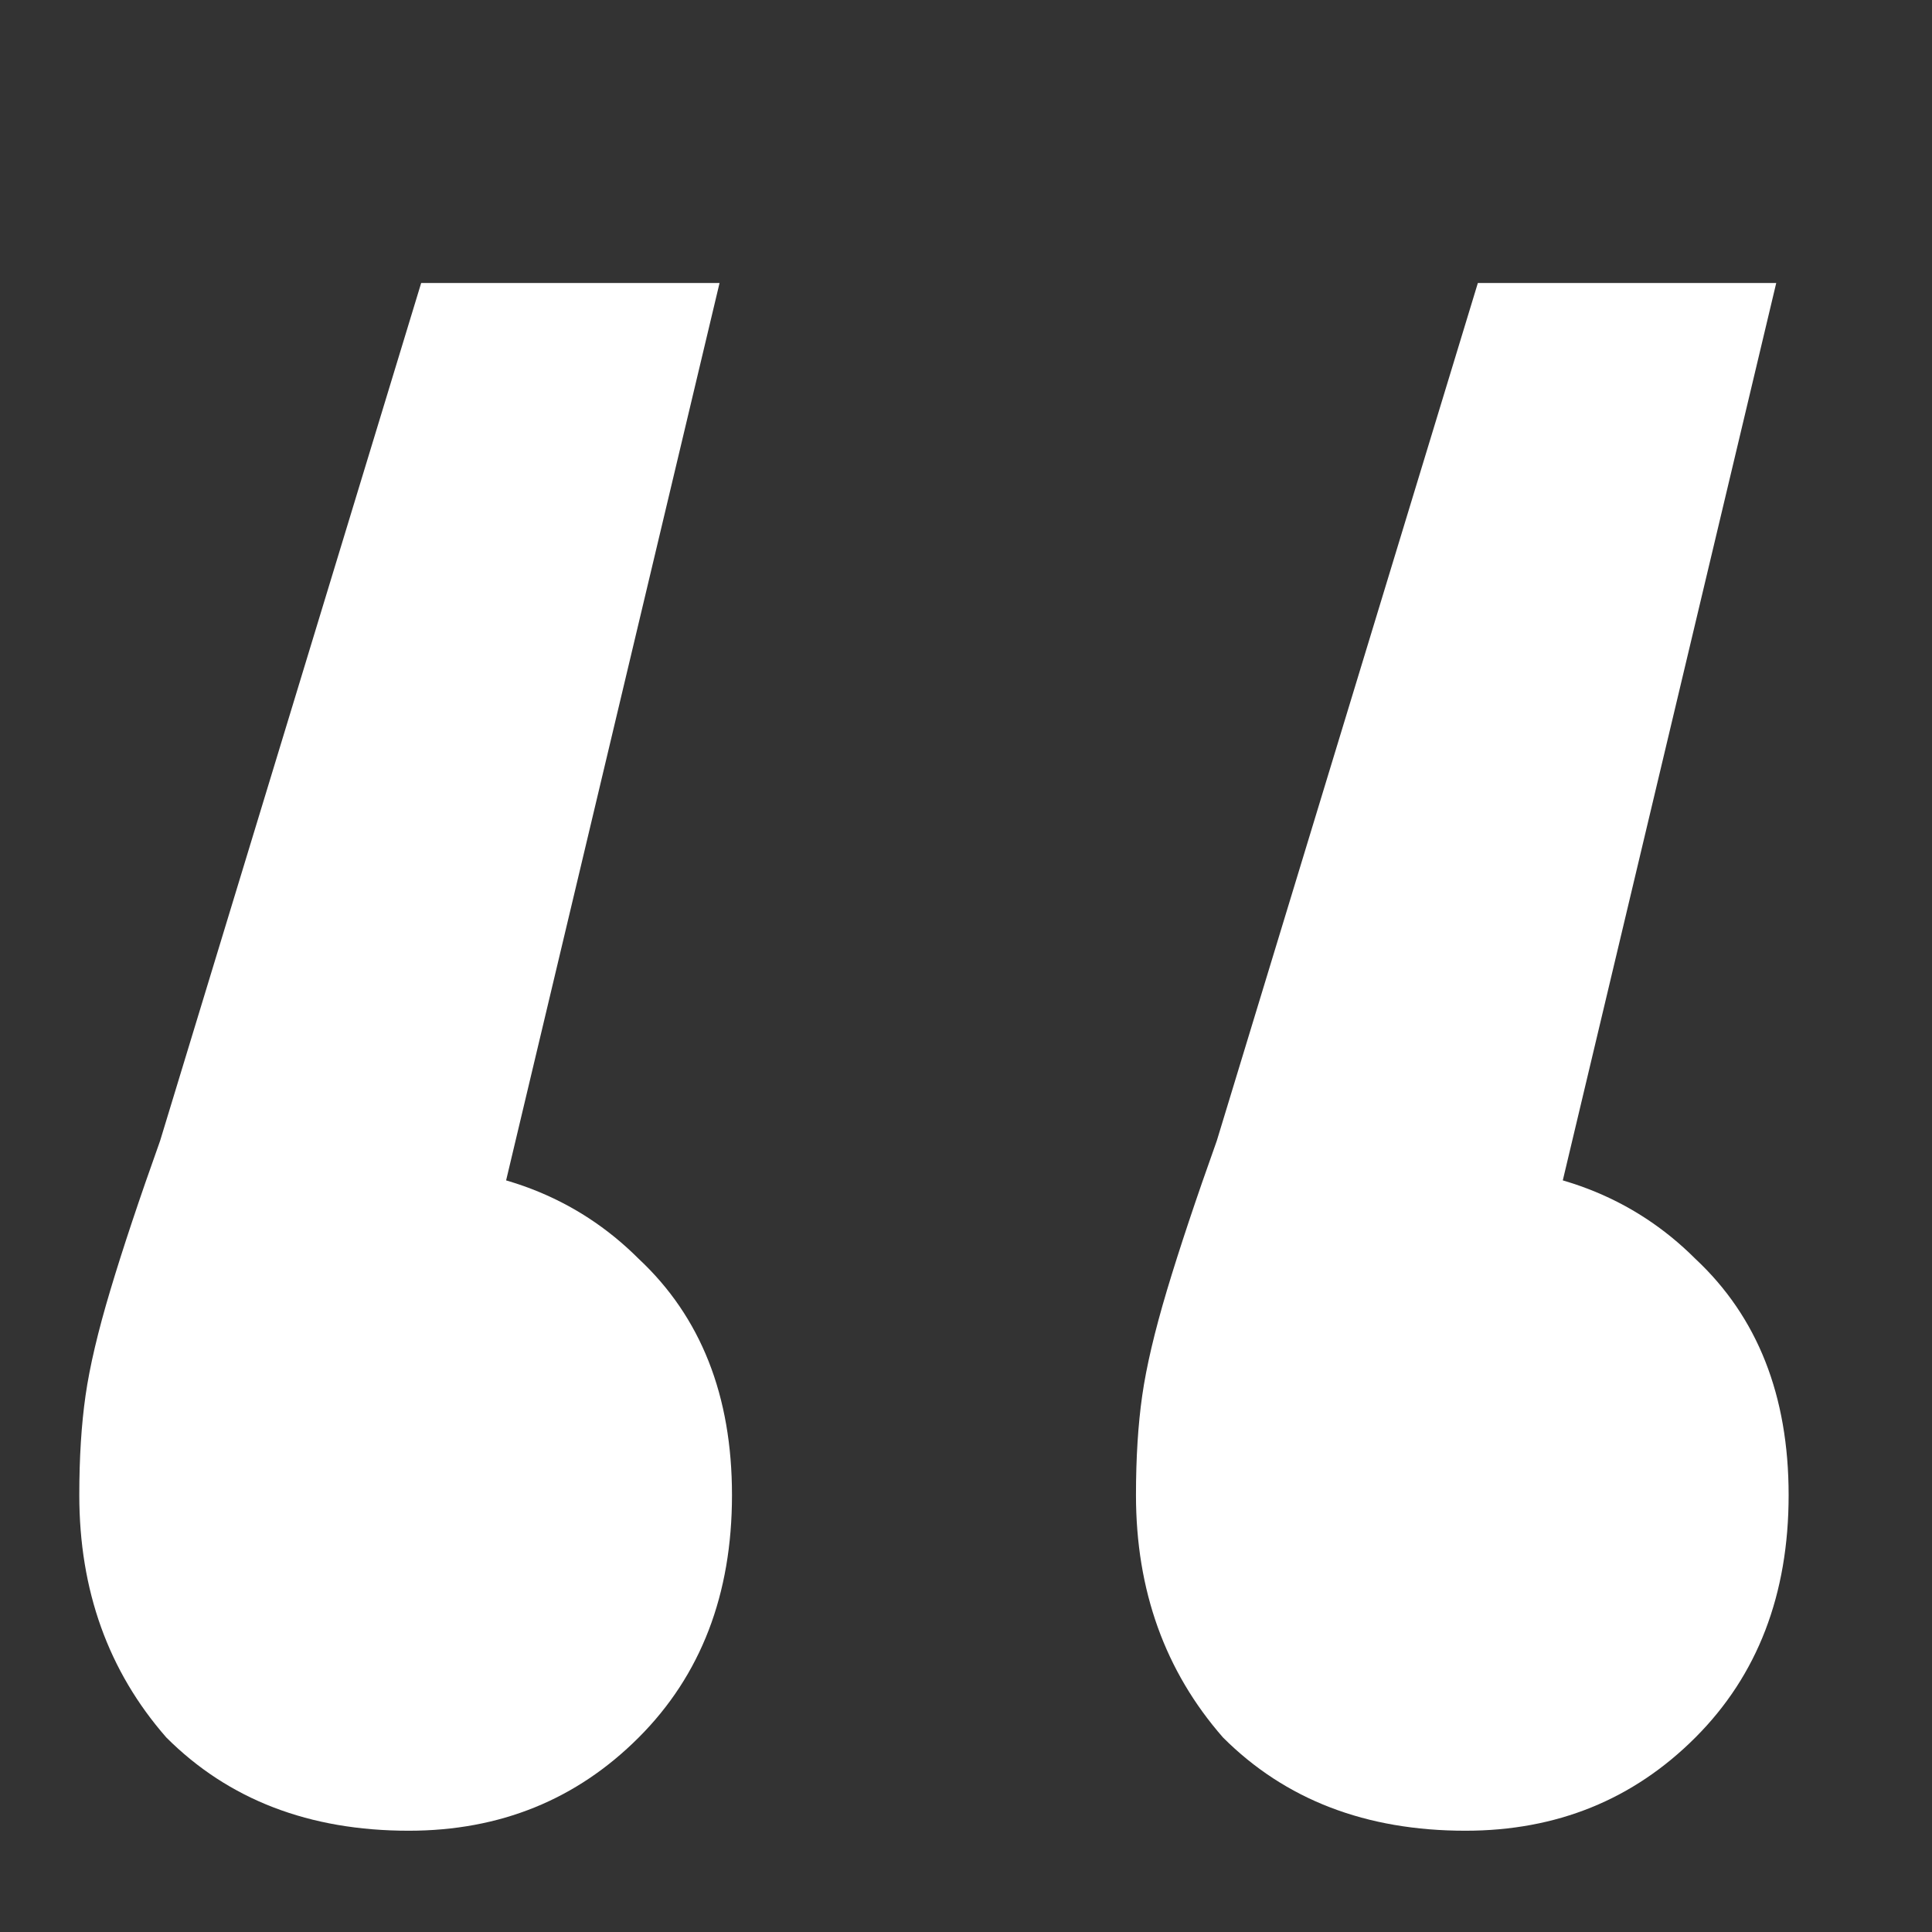 <?xml version="1.0" encoding="UTF-8"?> <svg xmlns="http://www.w3.org/2000/svg" width="48" height="48" viewBox="0 0 48 48" fill="none"><rect x="0" y="0" width="48" height="48" fill="#333333" stroke="none"/><g clip-path="url(#clip0_4_1101)"><g clip-path="url(#clip1_4_1101)"><path d="M17.877 7.031L11.082 35.6L9.846 28.96C12.317 28.96 14.325 29.732 15.869 31.276C17.413 32.718 18.186 34.674 18.186 37.145C18.186 39.616 17.413 41.623 15.869 43.167C14.325 44.712 12.42 45.484 10.155 45.484C7.684 45.484 5.677 44.712 4.132 43.167C2.691 41.52 1.97 39.513 1.97 37.145C1.97 36.218 2.022 35.395 2.125 34.674C2.228 33.953 2.434 33.078 2.743 32.049C3.051 31.019 3.463 29.784 3.978 28.342L10.464 7.031H17.877ZM44.13 7.031L37.335 35.6L36.099 28.96C38.57 28.96 40.578 29.732 42.122 31.276C43.666 32.718 44.438 34.674 44.438 37.145C44.438 39.616 43.666 41.623 42.122 43.167C40.578 44.712 38.673 45.484 36.408 45.484C33.937 45.484 31.93 44.712 30.385 43.167C28.944 41.52 28.223 39.513 28.223 37.145C28.223 36.218 28.275 35.395 28.378 34.674C28.481 33.953 28.687 33.078 28.995 32.049C29.304 31.019 29.716 29.784 30.231 28.342L36.717 7.031H44.13Z" fill="white"></path></g></g><defs><clipPath id="clip0_4_1101"><rect width="47" height="47" fill="white" transform="translate(0.5 0.76)"></rect></clipPath><clipPath id="clip1_4_1101"><rect width="47" height="47" fill="white" transform="translate(0.5 0.76)"></rect></clipPath></defs></svg> 